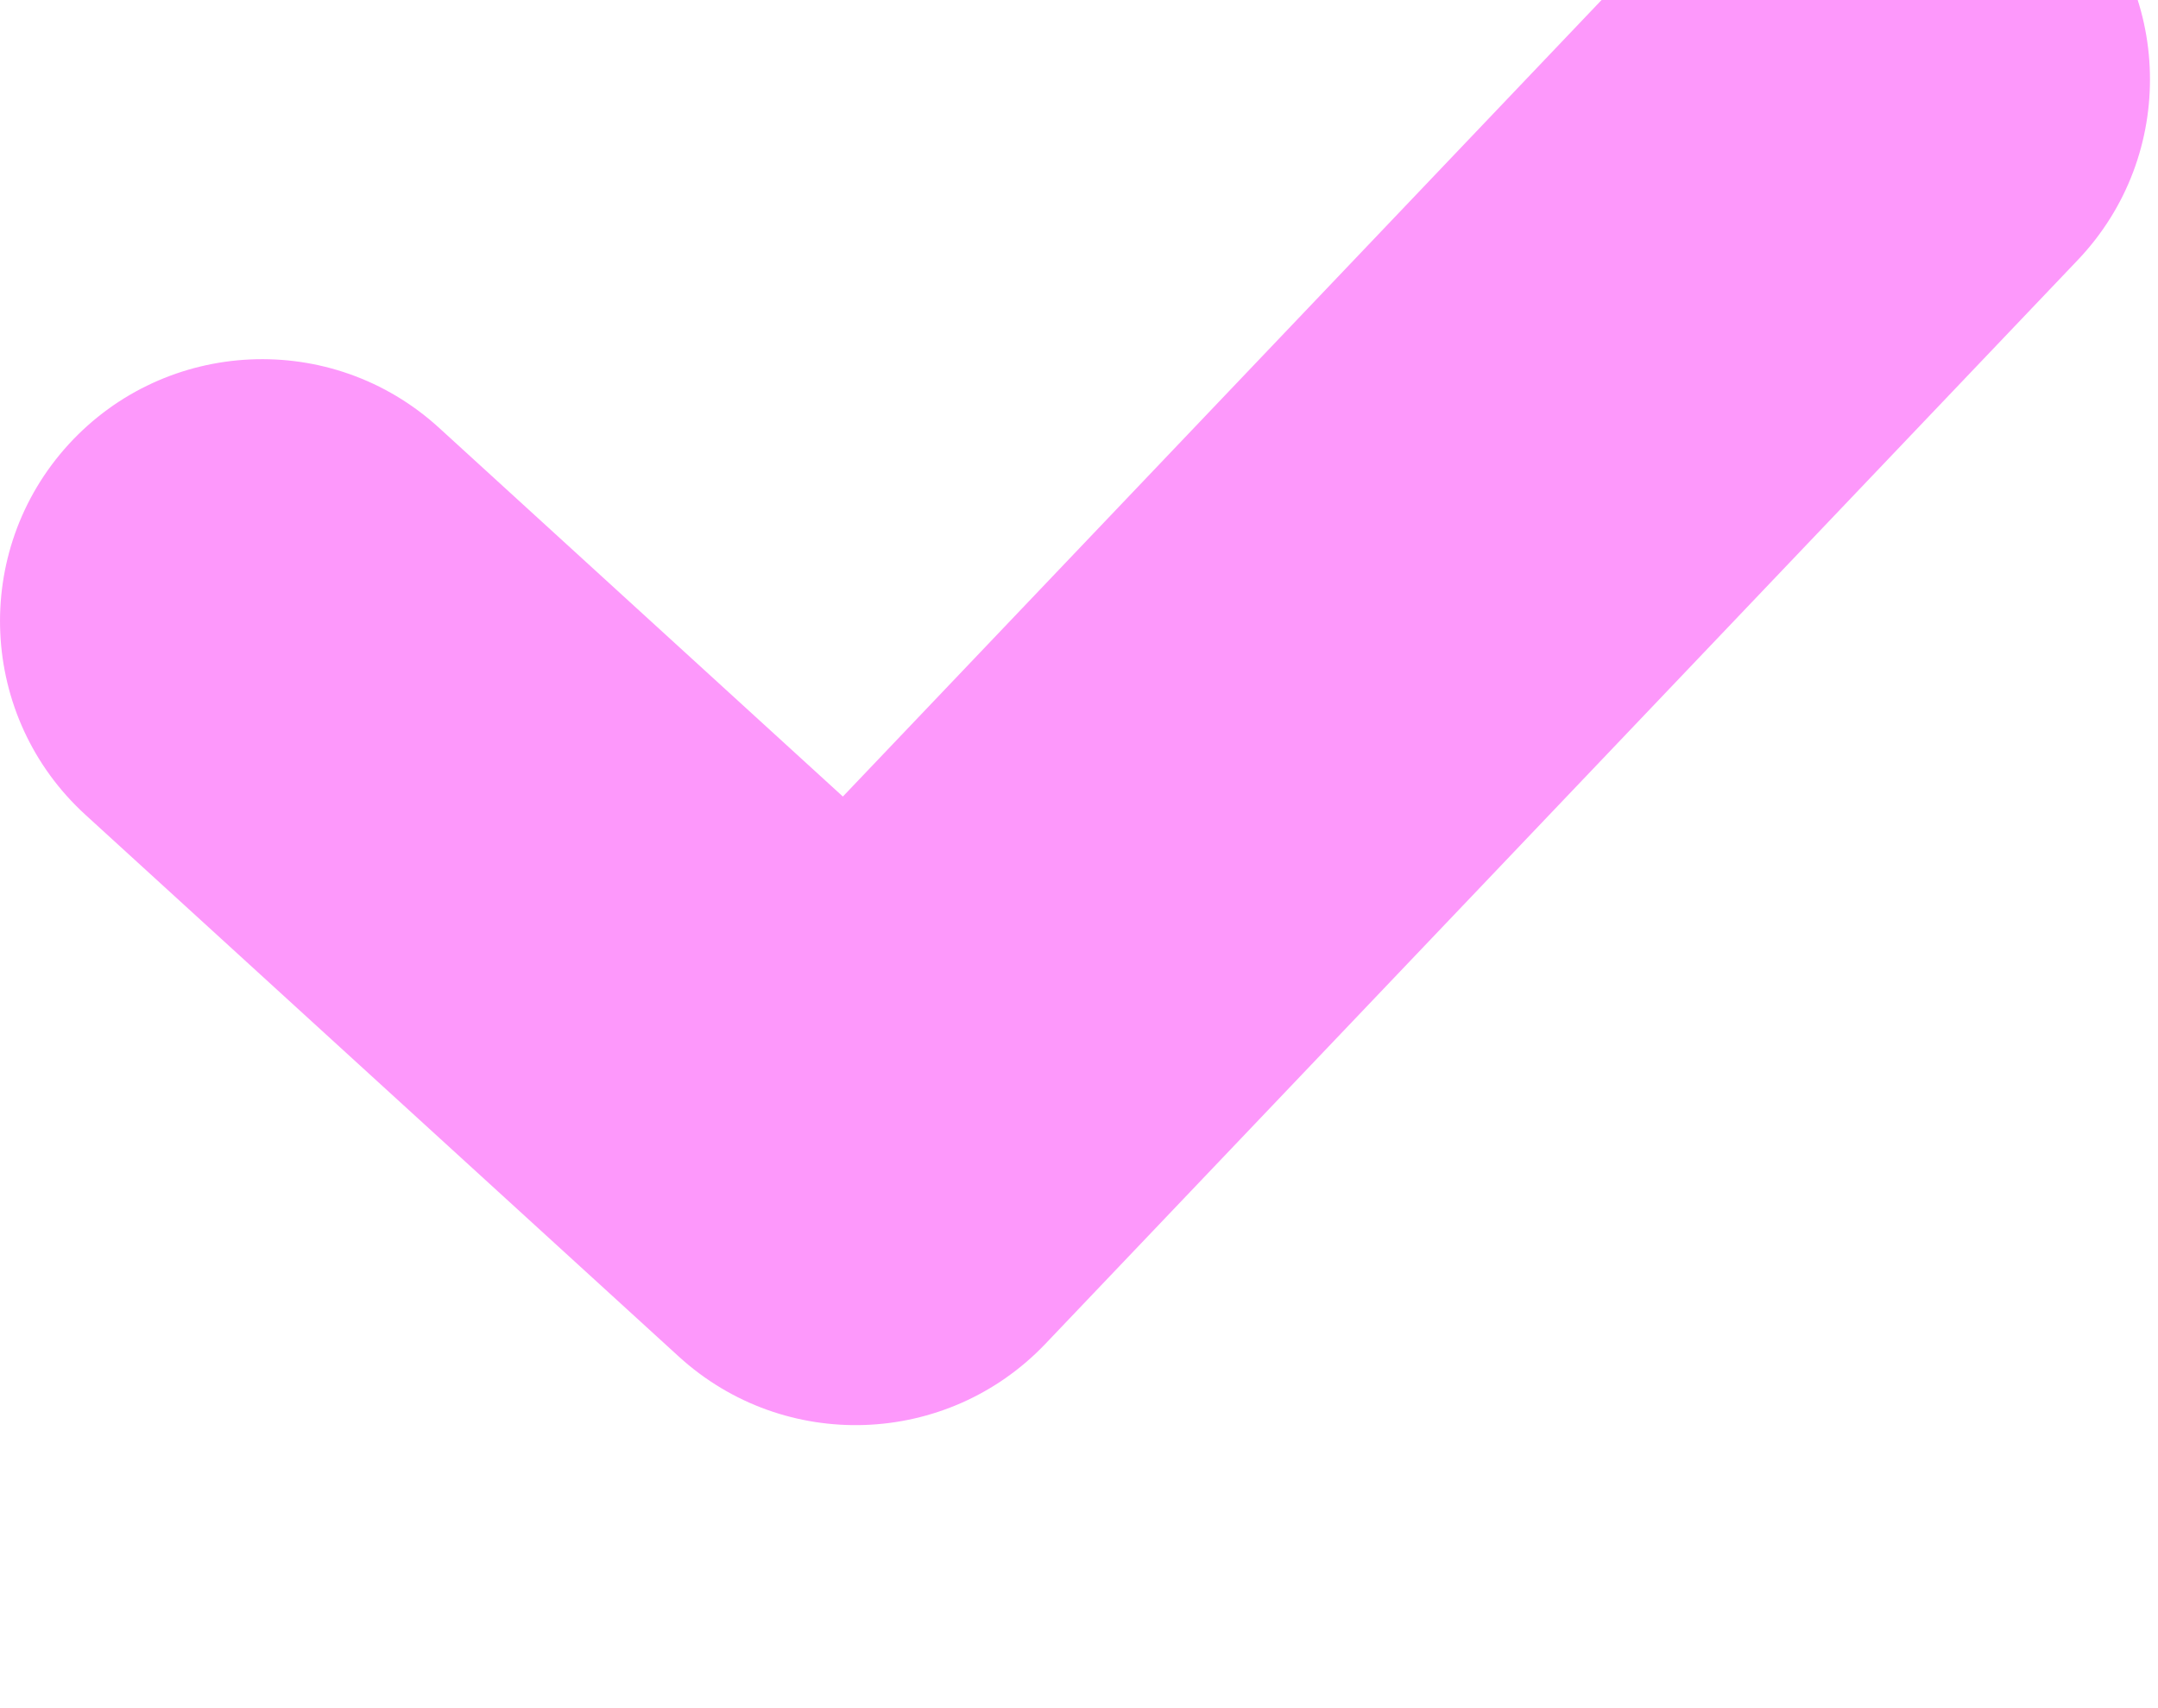 <?xml version="1.0" encoding="UTF-8"?> <svg xmlns="http://www.w3.org/2000/svg" width="24" height="19" viewBox="0 0 24 19" fill="none"> <g filter="url(#filter0_i_1405_9845)"> <path fill-rule="evenodd" clip-rule="evenodd" d="M0.762 7.534C1.848 6.346 3.692 6.262 4.881 7.347L9.374 11.45L18.885 1.463C19.995 0.297 21.84 0.252 23.006 1.362C24.172 2.472 24.217 4.318 23.107 5.483L11.627 17.537C10.533 18.686 8.722 18.749 7.55 17.68L0.95 11.653C-0.239 10.567 -0.323 8.723 0.762 7.534Z" fill="#FD98FB"></path> </g> <defs> <filter id="filter0_i_1405_9845" x="0" y="-2.032" width="23.911" height="20.474" filterUnits="userSpaceOnUse" color-interpolation-filters="sRGB"> <feFlood flood-opacity="0" result="BackgroundImageFix"></feFlood> <feBlend mode="normal" in="SourceGraphic" in2="BackgroundImageFix" result="shape"></feBlend> <feColorMatrix in="SourceAlpha" type="matrix" values="0 0 0 0 0 0 0 0 0 0 0 0 0 0 0 0 0 0 127 0" result="hardAlpha"></feColorMatrix> <feOffset dy="-2.59"></feOffset> <feGaussianBlur stdDeviation="2.266"></feGaussianBlur> <feComposite in2="hardAlpha" operator="arithmetic" k2="-1" k3="1"></feComposite> <feColorMatrix type="matrix" values="0 0 0 0 1 0 0 0 0 1 0 0 0 0 1 0 0 0 0.3 0"></feColorMatrix> <feBlend mode="normal" in2="shape" result="effect1_innerShadow_1405_9845"></feBlend> </filter> </defs> </svg> 